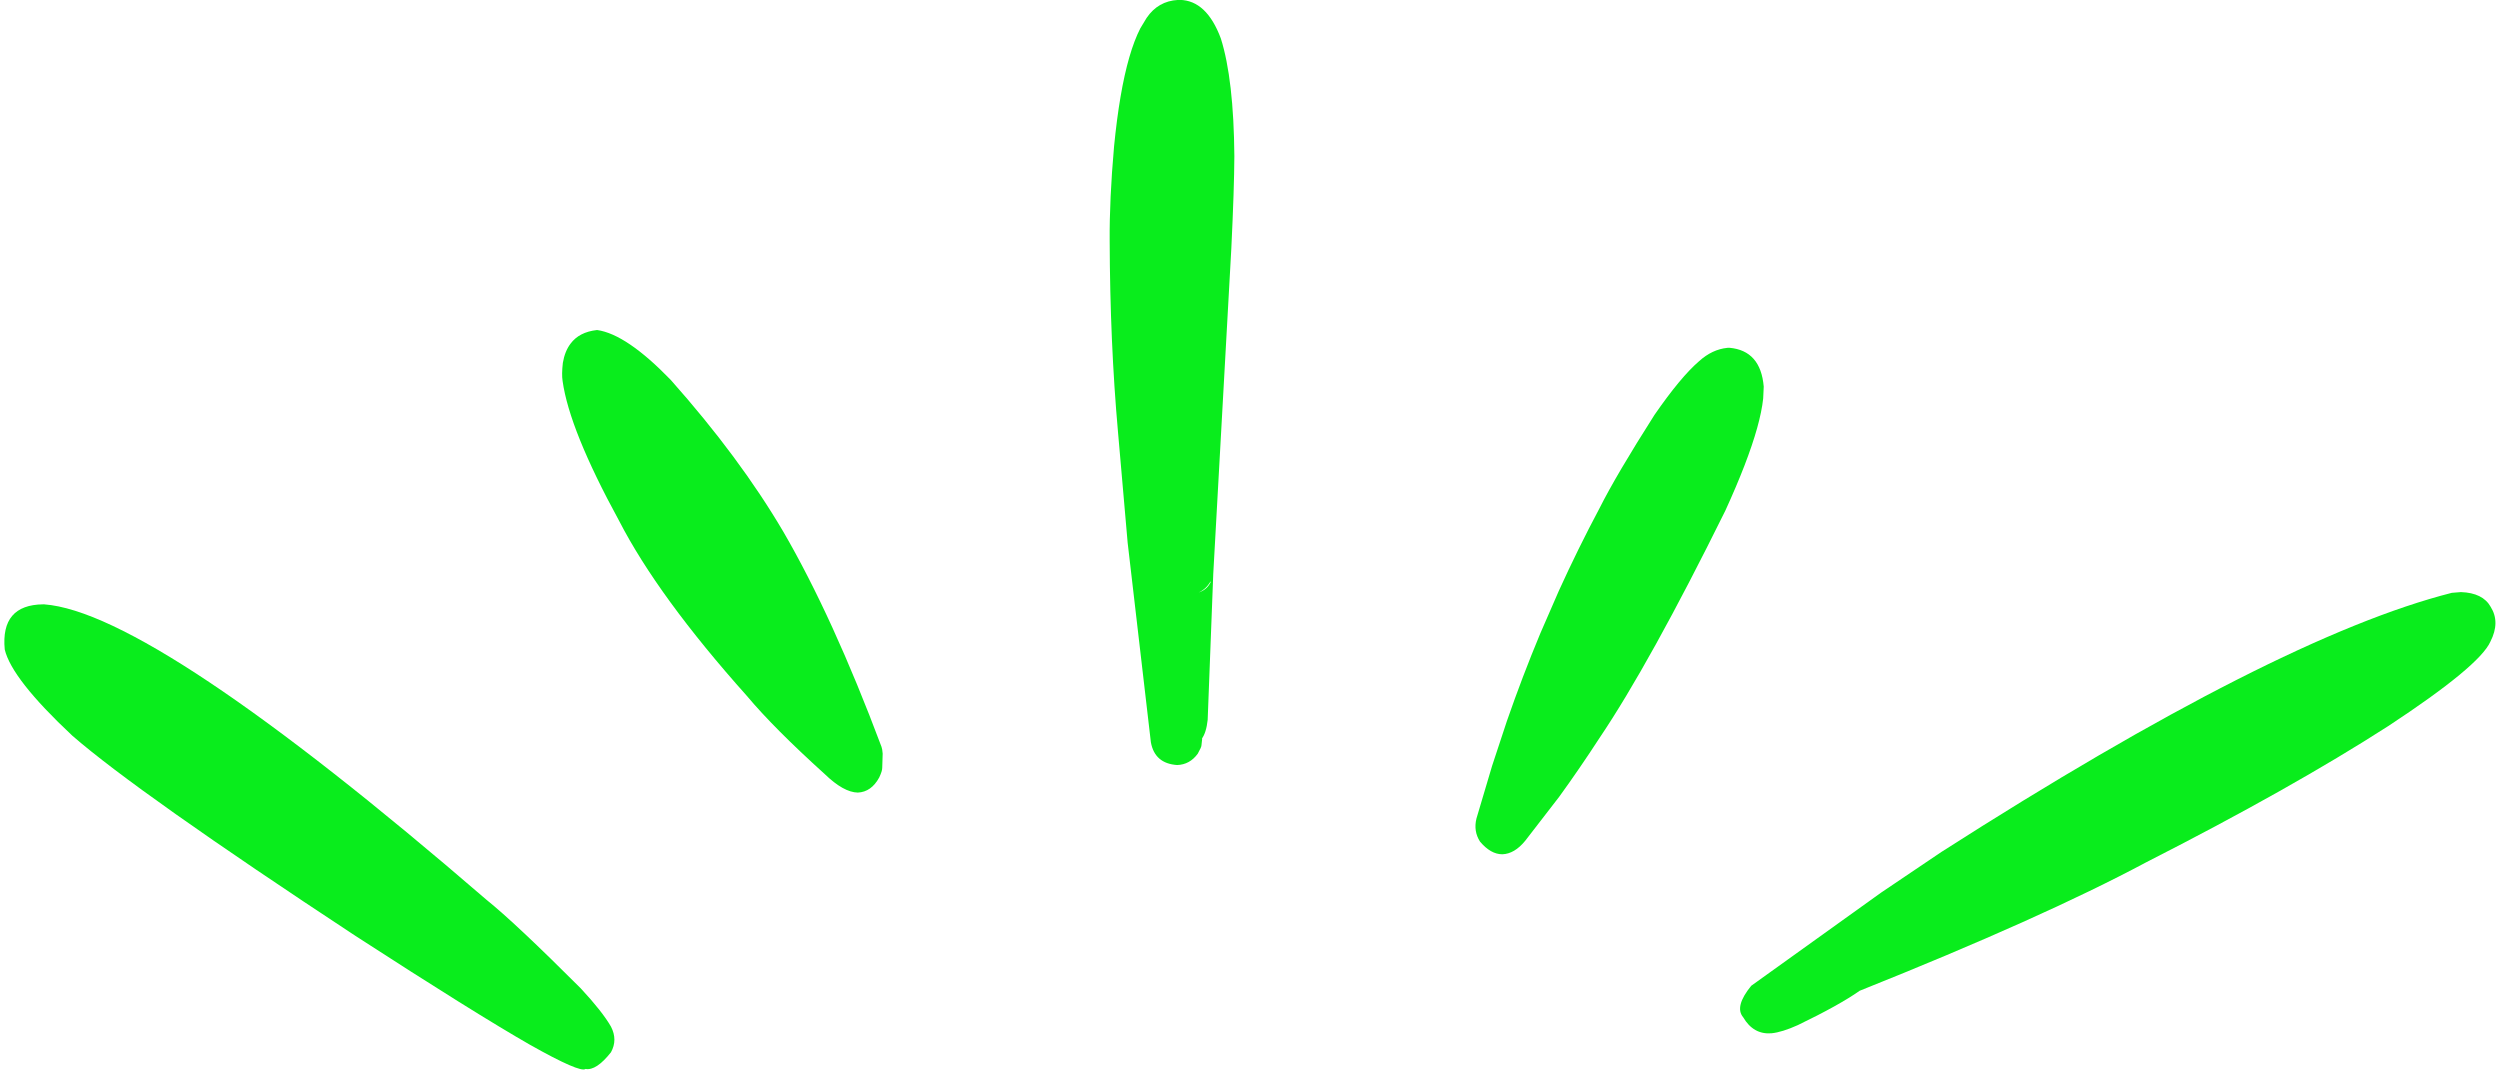 <?xml version="1.0" encoding="UTF-8" standalone="no"?><svg xmlns="http://www.w3.org/2000/svg" xmlns:xlink="http://www.w3.org/1999/xlink" fill="#09ed1c" height="105" preserveAspectRatio="xMidYMid meet" version="1" viewBox="1176.0 722.1 244.7 105.0" width="244.7" zoomAndPan="magnify"><g><g id="change1_6"><path d="M1180.325,781.253L1180.223,781.253Q1176.047,781.297,1176.464,785.674Q1177.148,788.555,1183.08,794.11Q1189.447,799.658,1210.809,813.716Q1222.471,821.267,1227.87,824.36Q1232.793,827.135,1233.312,826.728Q1234.362,826.92,1235.802,825.096Q1236.471,823.883,1235.804,822.589Q1234.964,821.122,1232.845,818.841Q1226.427,812.424,1223.607,810.162Q1191.033,782.056,1180.325,781.253"/></g><g id="change1_3"><path d="M1234.463,754.405L1234.412,754.406Q1232.688,754.603,1231.847,755.736Q1231.282,756.481,1231.092,757.618Q1230.963,758.758,1231.067,759.391Q1231.726,764.157,1236.594,773.069Q1240.417,780.491,1249.102,790.213Q1251.772,793.396,1256.72,797.862Q1258.568,799.653,1259.964,799.678Q1261.291,799.617,1262.062,798.191Q1262.359,797.554,1262.353,797.258L1262.396,795.873Q1262.362,795.397,1262.281,795.195Q1257.513,782.478,1252.678,774.155Q1248.395,766.873,1241.652,759.286Q1237.334,754.822,1234.463,754.405"/></g><g id="change1_2"><path d="M1291.52,731.894L1291.548,732.214Q1291.663,733.509,1291.738,735.079L1291.769,735.759L1291.783,736.54L1291.784,737.469L1291.771,738.544L1291.743,739.767L1291.702,741.136L1291.647,742.652L1291.577,744.314L1291.494,746.124L1291.388,748.051Q1291.352,746.656,1291.323,745.134Q1291.3,744.029,1291.262,741.131Q1291.347,735.986,1291.442,732.689L1291.466,731.894L1291.52,731.894 M1294.519,779.038L1294.519,779.038L1294.434,779.205L1294.337,779.359L1294.228,779.501L1294.108,779.63L1293.976,779.747L1293.832,779.852L1293.677,779.944L1293.509,780.024L1293.331,780.092Q1293.691,779.923,1293.98,779.654Q1294.27,779.385,1294.465,779.038L1294.519,779.038 M1291.477,722.09L1291.301,722.094Q1289.353,722.203,1288.233,723.85L1287.613,724.876Q1287.022,726.032,1286.539,727.701Q1285.573,731.04,1285.044,736.435Q1284.586,741.623,1284.615,745.672Q1284.649,755.653,1285.428,764.367Q1285.553,765.962,1286.374,775.215L1288.648,794.756Q1289.026,796.832,1291.219,796.982Q1292.45,796.94,1293.231,795.881Q1293.604,795.222,1293.599,795.051Q1293.728,794.12,1293.615,794.431Q1294.067,793.837,1294.207,792.562L1294.754,778.271L1296.524,746.384Q1296.804,740.56,1296.819,737.38Q1296.757,729.866,1295.497,725.868Q1294.107,722.138,1291.477,722.09"/></g><g id="change1_5"><path d="M1290.807,729.769C1289.464,729.769,1288.348,730.829,1288.293,732.184Q1288.267,732.798,1288.283,733.636L1288.285,733.68L1288.407,737.028L1288.407,737.028Q1288.438,738.521,1288.643,745.107L1288.643,745.112Q1288.682,746.316,1288.776,752.007L1288.776,752.013Q1288.793,752.931,1288.834,754.5L1288.834,754.5Q1288.853,755.633,1289.084,760.991C1289.142,762.344,1290.257,763.401,1291.599,763.401C1291.635,763.401,1291.672,763.401,1291.708,763.399C1293.098,763.339,1294.176,762.164,1294.116,760.774Q1293.886,755.426,1293.871,754.396L1293.87,754.366Q1293.83,752.843,1293.812,751.919L1293.812,751.925Q1293.719,746.201,1293.677,744.946L1293.677,744.951Q1293.473,738.386,1293.442,736.884L1293.44,736.844L1293.319,733.54L1293.319,733.54Q1293.307,732.855,1293.326,732.391C1293.383,731.002,1292.303,729.828,1290.913,729.771C1290.877,729.77,1290.842,729.769,1290.807,729.769 Z"/></g><g id="change1_4"><path d="M1345.273,756.14L1345.075,756.147Q1343.587,756.298,1342.311,757.449Q1340.508,758.999,1337.942,762.708Q1334.212,768.564,1332.56,771.849Q1330.448,775.816,1328.576,779.938L1326.764,784.1Q1325.013,788.302,1323.501,792.659L1322.049,797.055L1320.514,802.221Q1320.211,803.461,1320.866,804.479Q1321.911,805.715,1323.042,805.716Q1324.237,805.681,1325.286,804.397L1328.608,800.096Q1330.606,797.338,1332.552,794.345Q1337.487,787.025,1344.871,772.092Q1347.073,767.281,1347.988,764.002Q1348.445,762.362,1348.58,761.105L1348.634,759.944Q1348.335,756.412,1345.273,756.14"/></g><g id="change1_1"><path d="M1416.879,780.054L1415.985,780.126Q1398.849,784.476,1366.034,805.483L1360.11,809.478L1347.41,818.588Q1345.744,820.633,1346.62,821.666Q1347.62,823.376,1349.387,823.238Q1350.43,823.136,1351.975,822.436Q1356.052,820.469,1358.022,819.077Q1375.917,811.927,1386.056,806.508Q1400.293,799.258,1409.757,793.171Q1418.704,787.286,1419.761,784.9Q1420.733,782.999,1419.786,781.497Q1419.024,780.13,1416.879,780.054"/></g></g></svg>